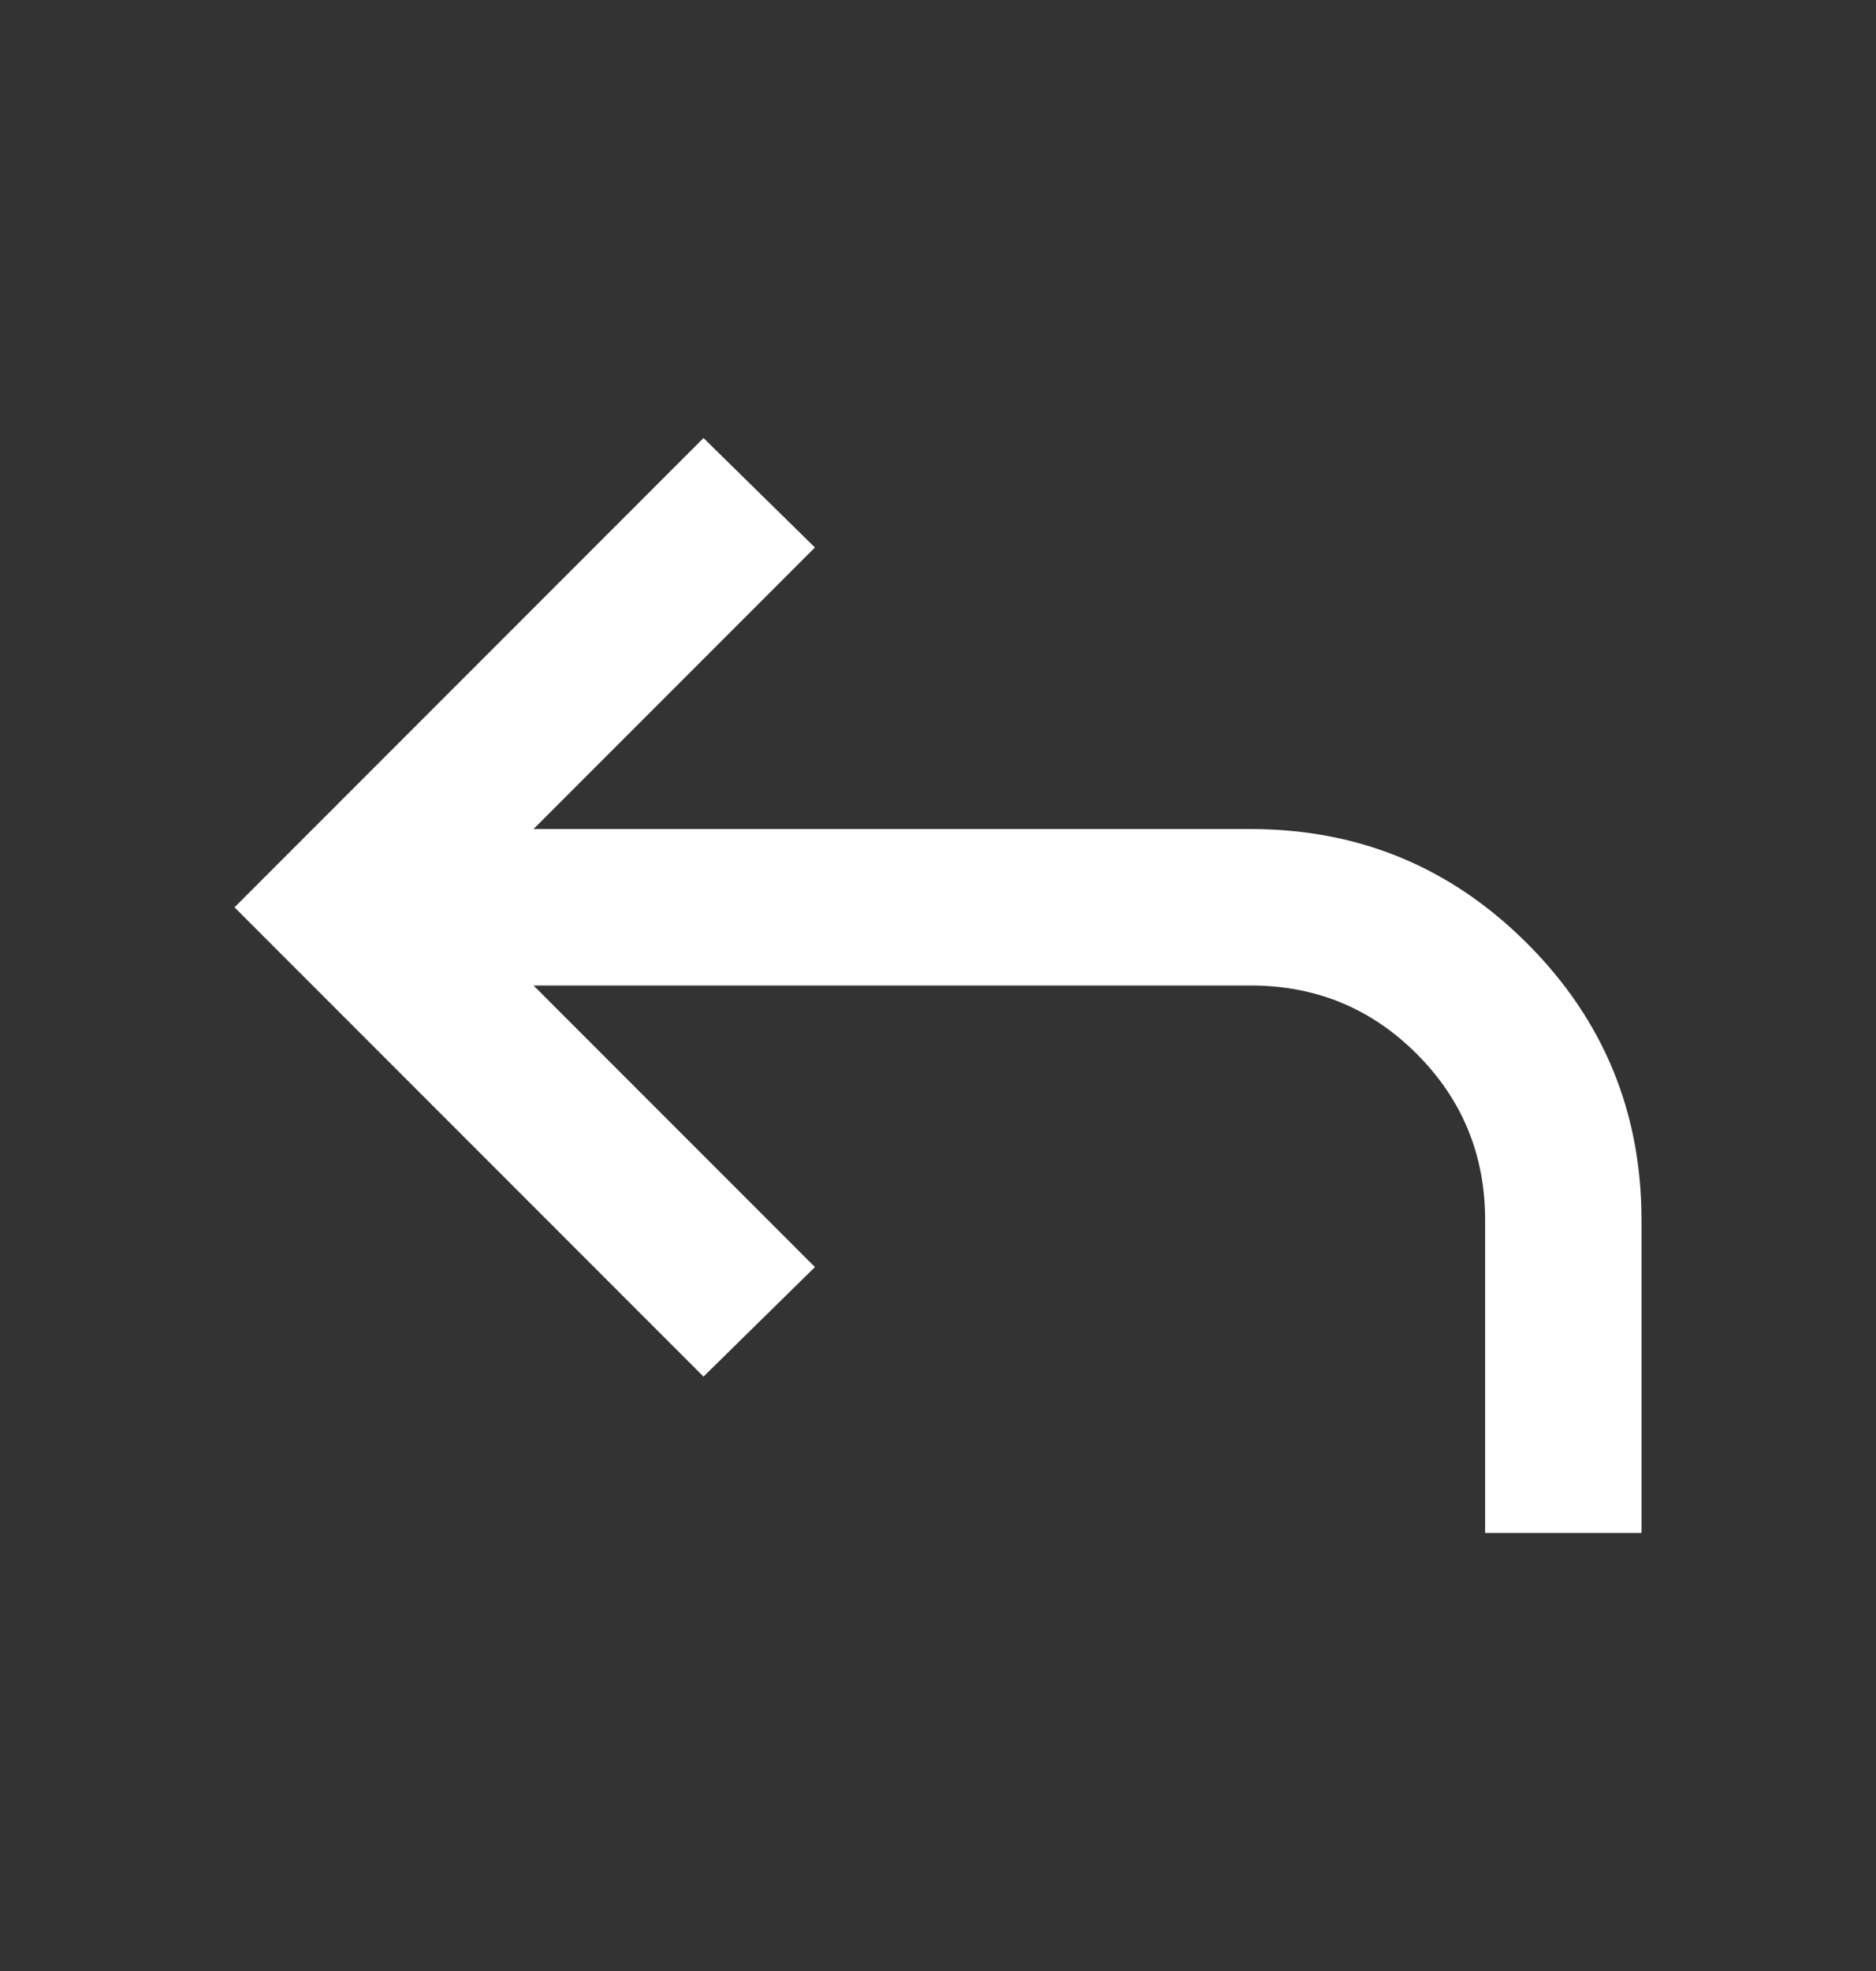 <svg width="20" height="21" viewBox="0 0 20 21" fill="none" xmlns="http://www.w3.org/2000/svg">
<rect x="0" y="0" width="20" height="21" fill="#333333" stroke="none"/>
<mask id="mask0_459_12812" style="mask-type:alpha" maskUnits="userSpaceOnUse" x="0" y="0" width="20" height="21">
<rect y="0.5" width="20" height="20" fill="#D9D9D9"/>
</mask>
<g mask="url(#mask0_459_12812)">
<path d="M15.833 16.333V13C15.833 12.306 15.59 11.715 15.104 11.229C14.618 10.743 14.028 10.5 13.333 10.5H5.688L8.688 13.5L7.5 14.667L2.5 9.667L7.5 4.667L8.688 5.833L5.688 8.833H13.333C14.486 8.833 15.469 9.24 16.281 10.052C17.094 10.865 17.5 11.847 17.5 13V16.333H15.833Z" fill="white"/>
</g>
</svg>
